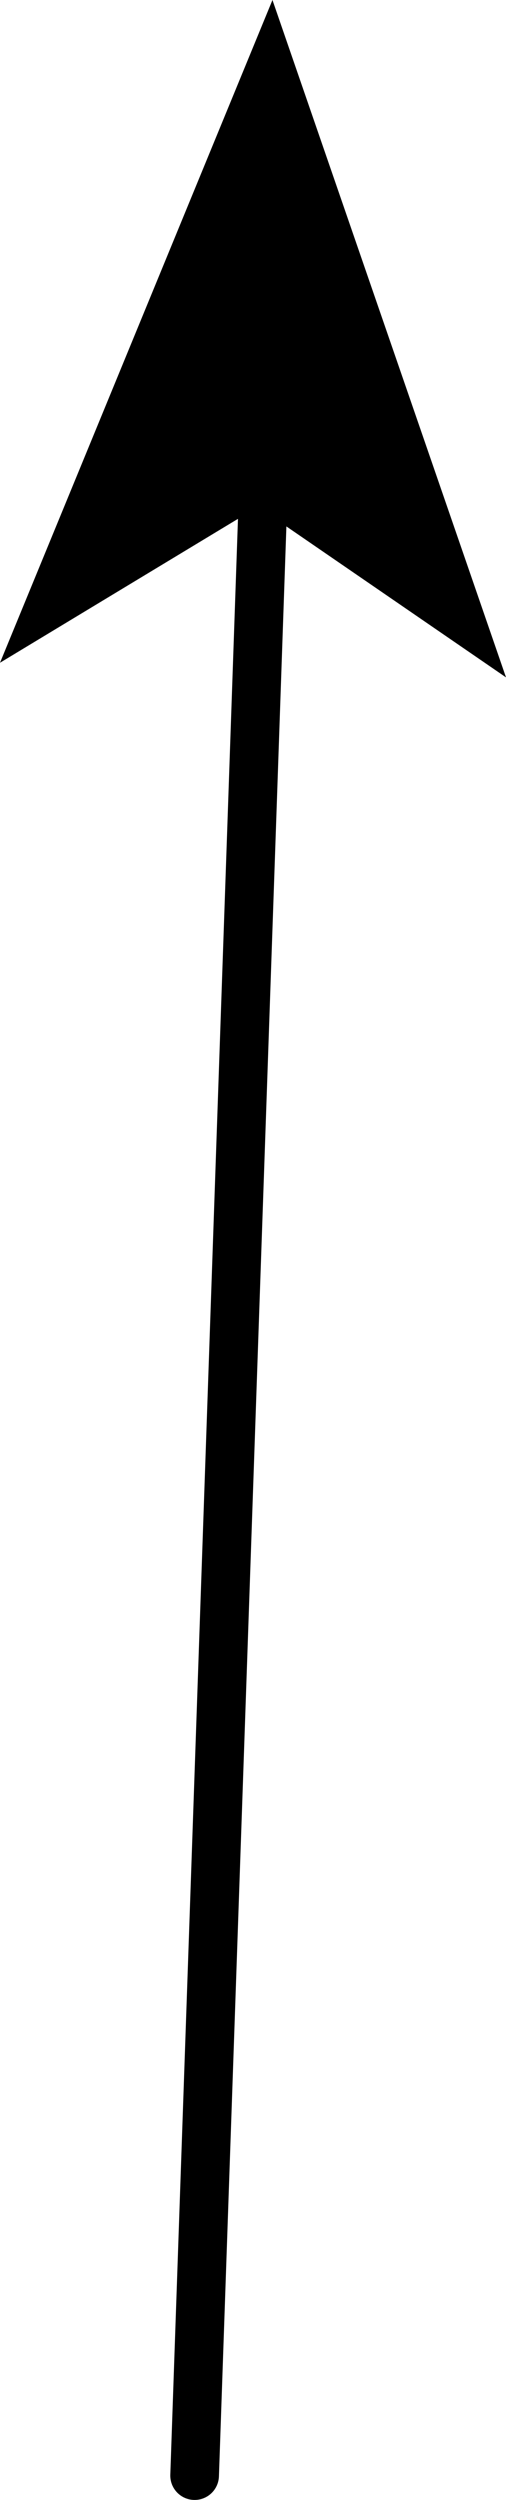 <?xml version="1.0" encoding="UTF-8" standalone="no"?>
<svg xmlns:xlink="http://www.w3.org/1999/xlink" height="25.65px" width="5.2px" xmlns="http://www.w3.org/2000/svg">
  <g transform="matrix(1.0, 0.0, 0.0, 1.0, -79.2, -7.55)">
    <path d="M81.2 32.95 L81.9 12.75" fill="none" stroke="#000000" stroke-linecap="round" stroke-linejoin="round" stroke-width="0.5"/>
    <path d="M81.85 12.75 L79.2 14.35 82.0 7.55 84.4 14.5 81.85 12.75" fill="#000000" fill-rule="evenodd" stroke="none"/>
  </g>
</svg>
